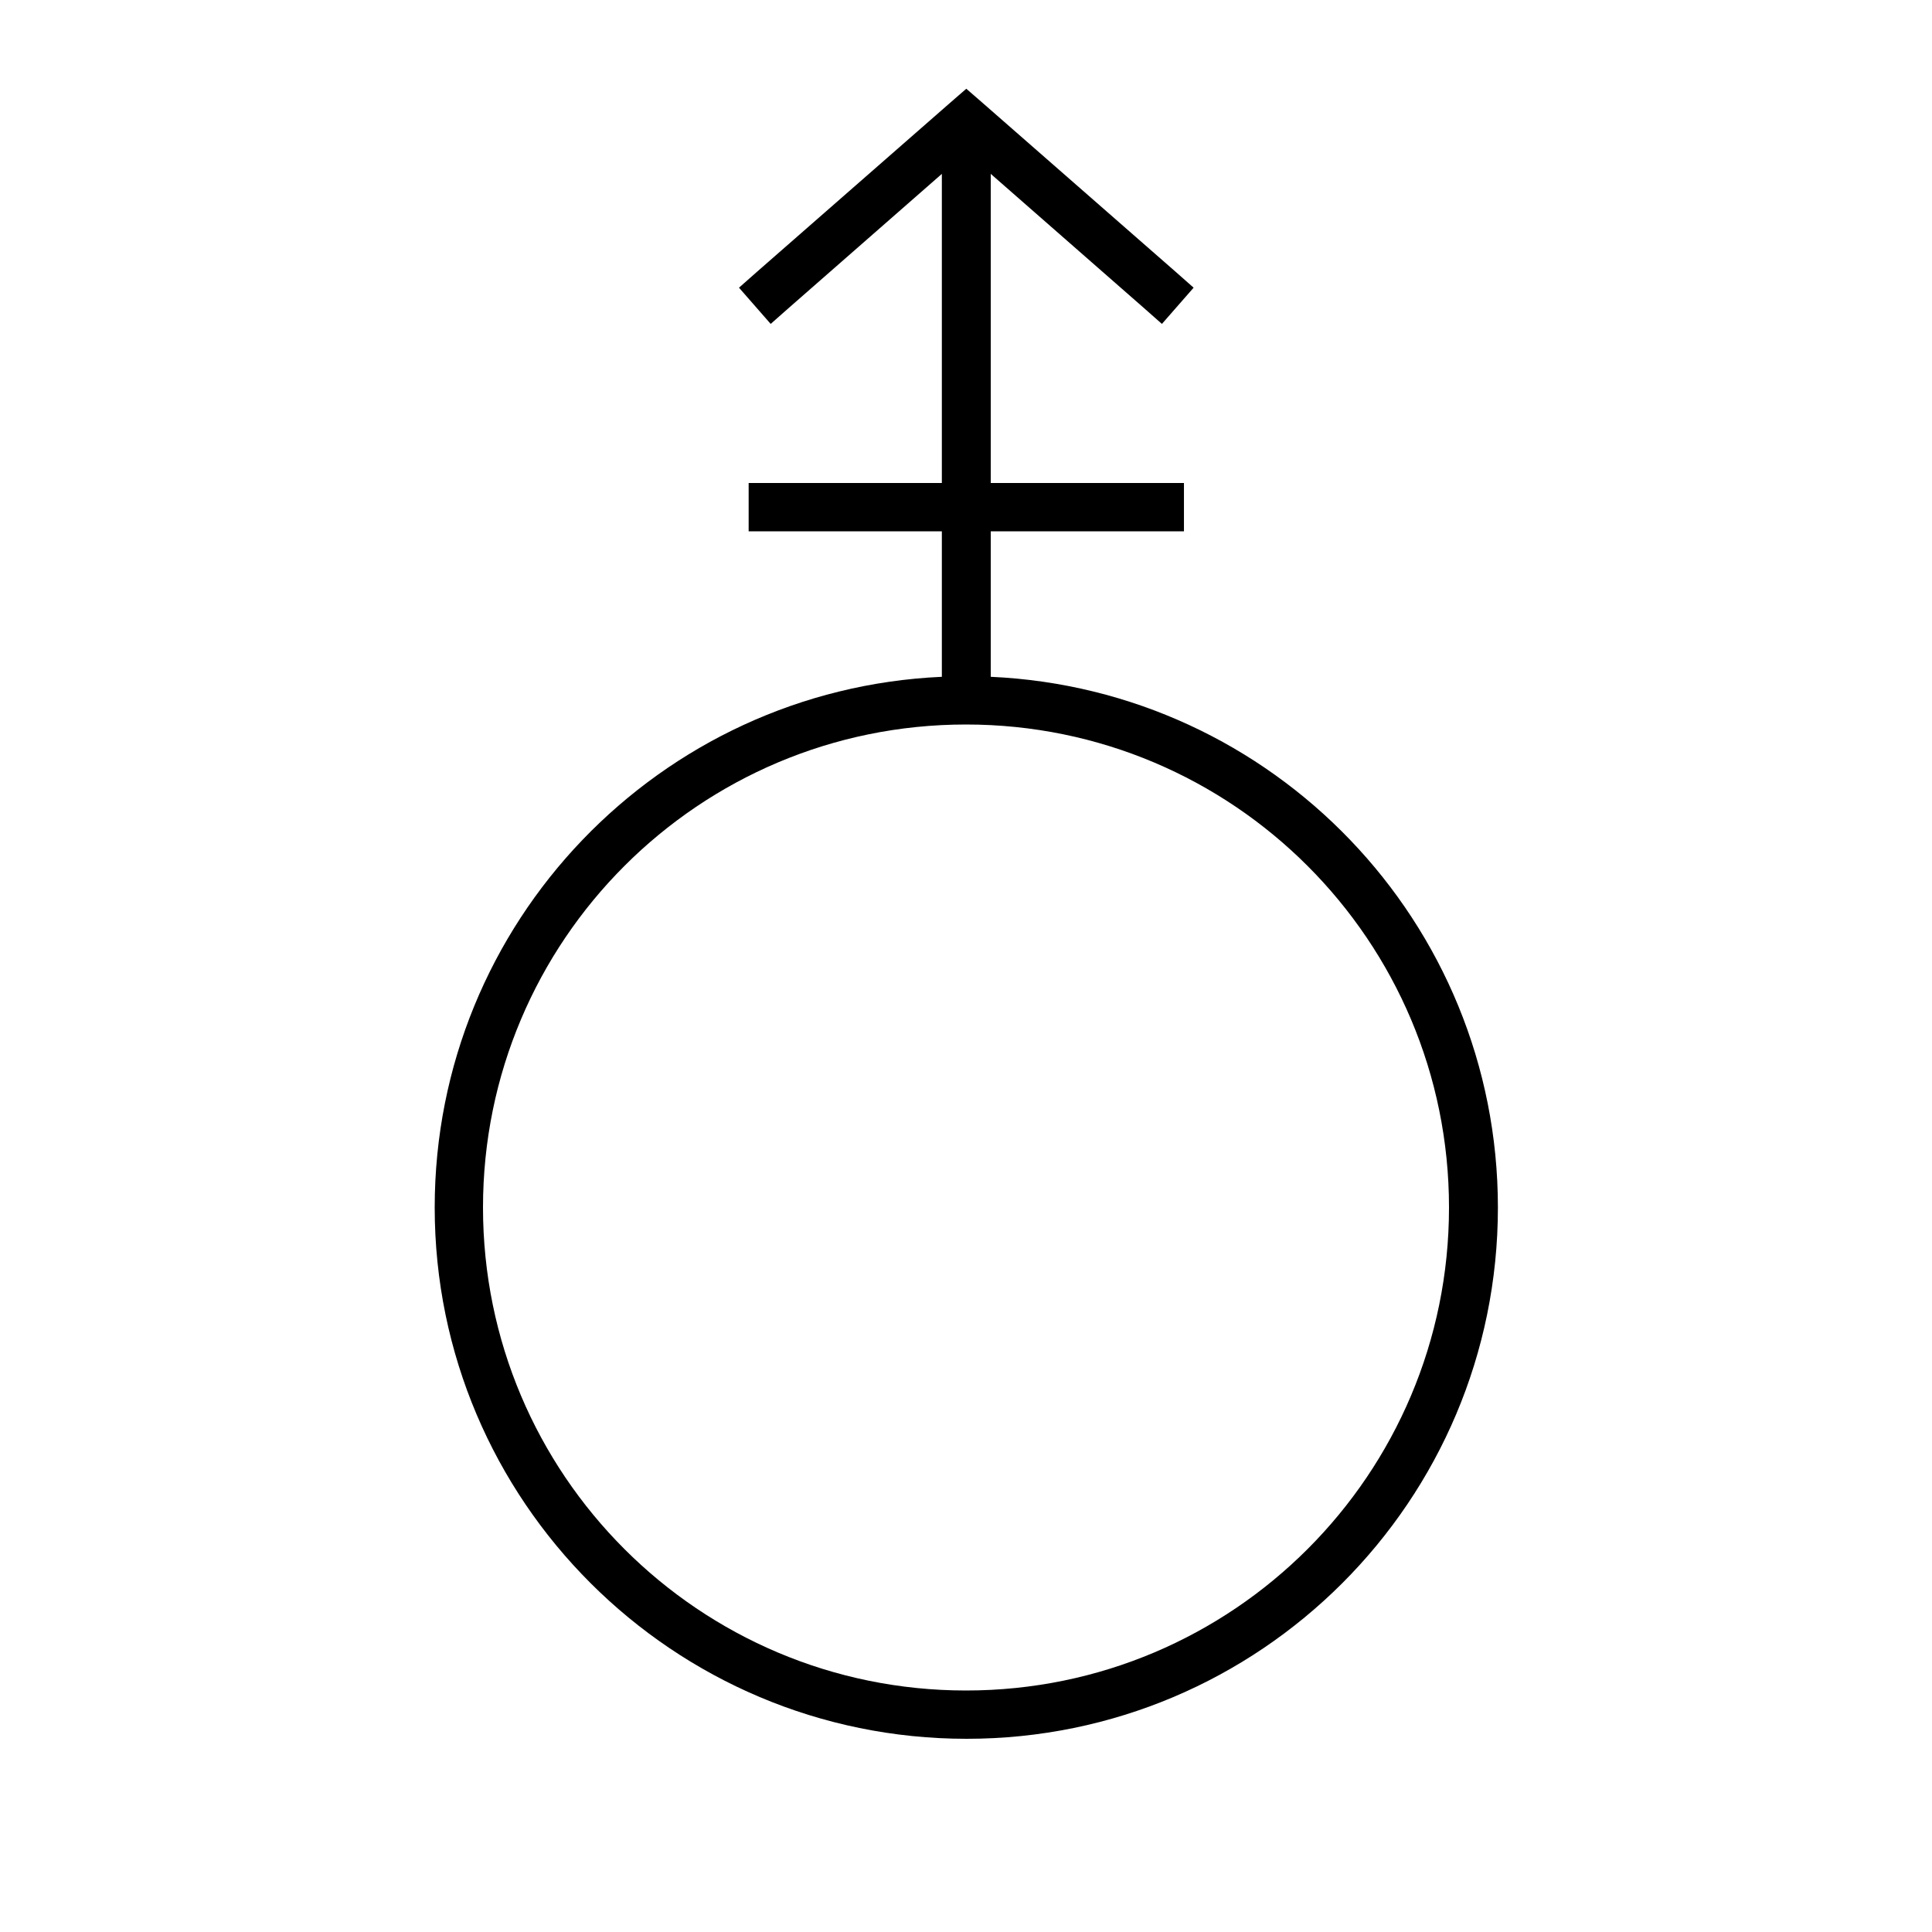 <svg xmlns="http://www.w3.org/2000/svg" viewBox="0 0 640 640"><!--! Font Awesome Pro 7.1.0 by @fontawesome - https://fontawesome.com License - https://fontawesome.com/license (Commercial License) Copyright 2025 Fonticons, Inc. --><path fill="currentColor" d="M320 240C231.6 240 160 311.6 160 400C160 488.4 231.6 560 320 560C408.4 560 480 488.4 480 400C480 311.6 408.4 240 320 240zM144 400C144 305.5 218.5 228.4 312 224.2L312 176L248 176L248 160L312 160L312 57.6L261.3 102L255.3 107.3L244.8 95.3L250.8 90L314.8 34L320.1 29.4L325.4 34L389.4 90L395.4 95.3L384.9 107.3L378.9 102L328.2 57.6L328.2 160L392.2 160L392.2 176L328.2 176L328.2 224.2C421.7 228.4 496.2 305.5 496.2 400C496.2 497.2 417.4 576 320.2 576C223 576 144 497.2 144 400z"/></svg>